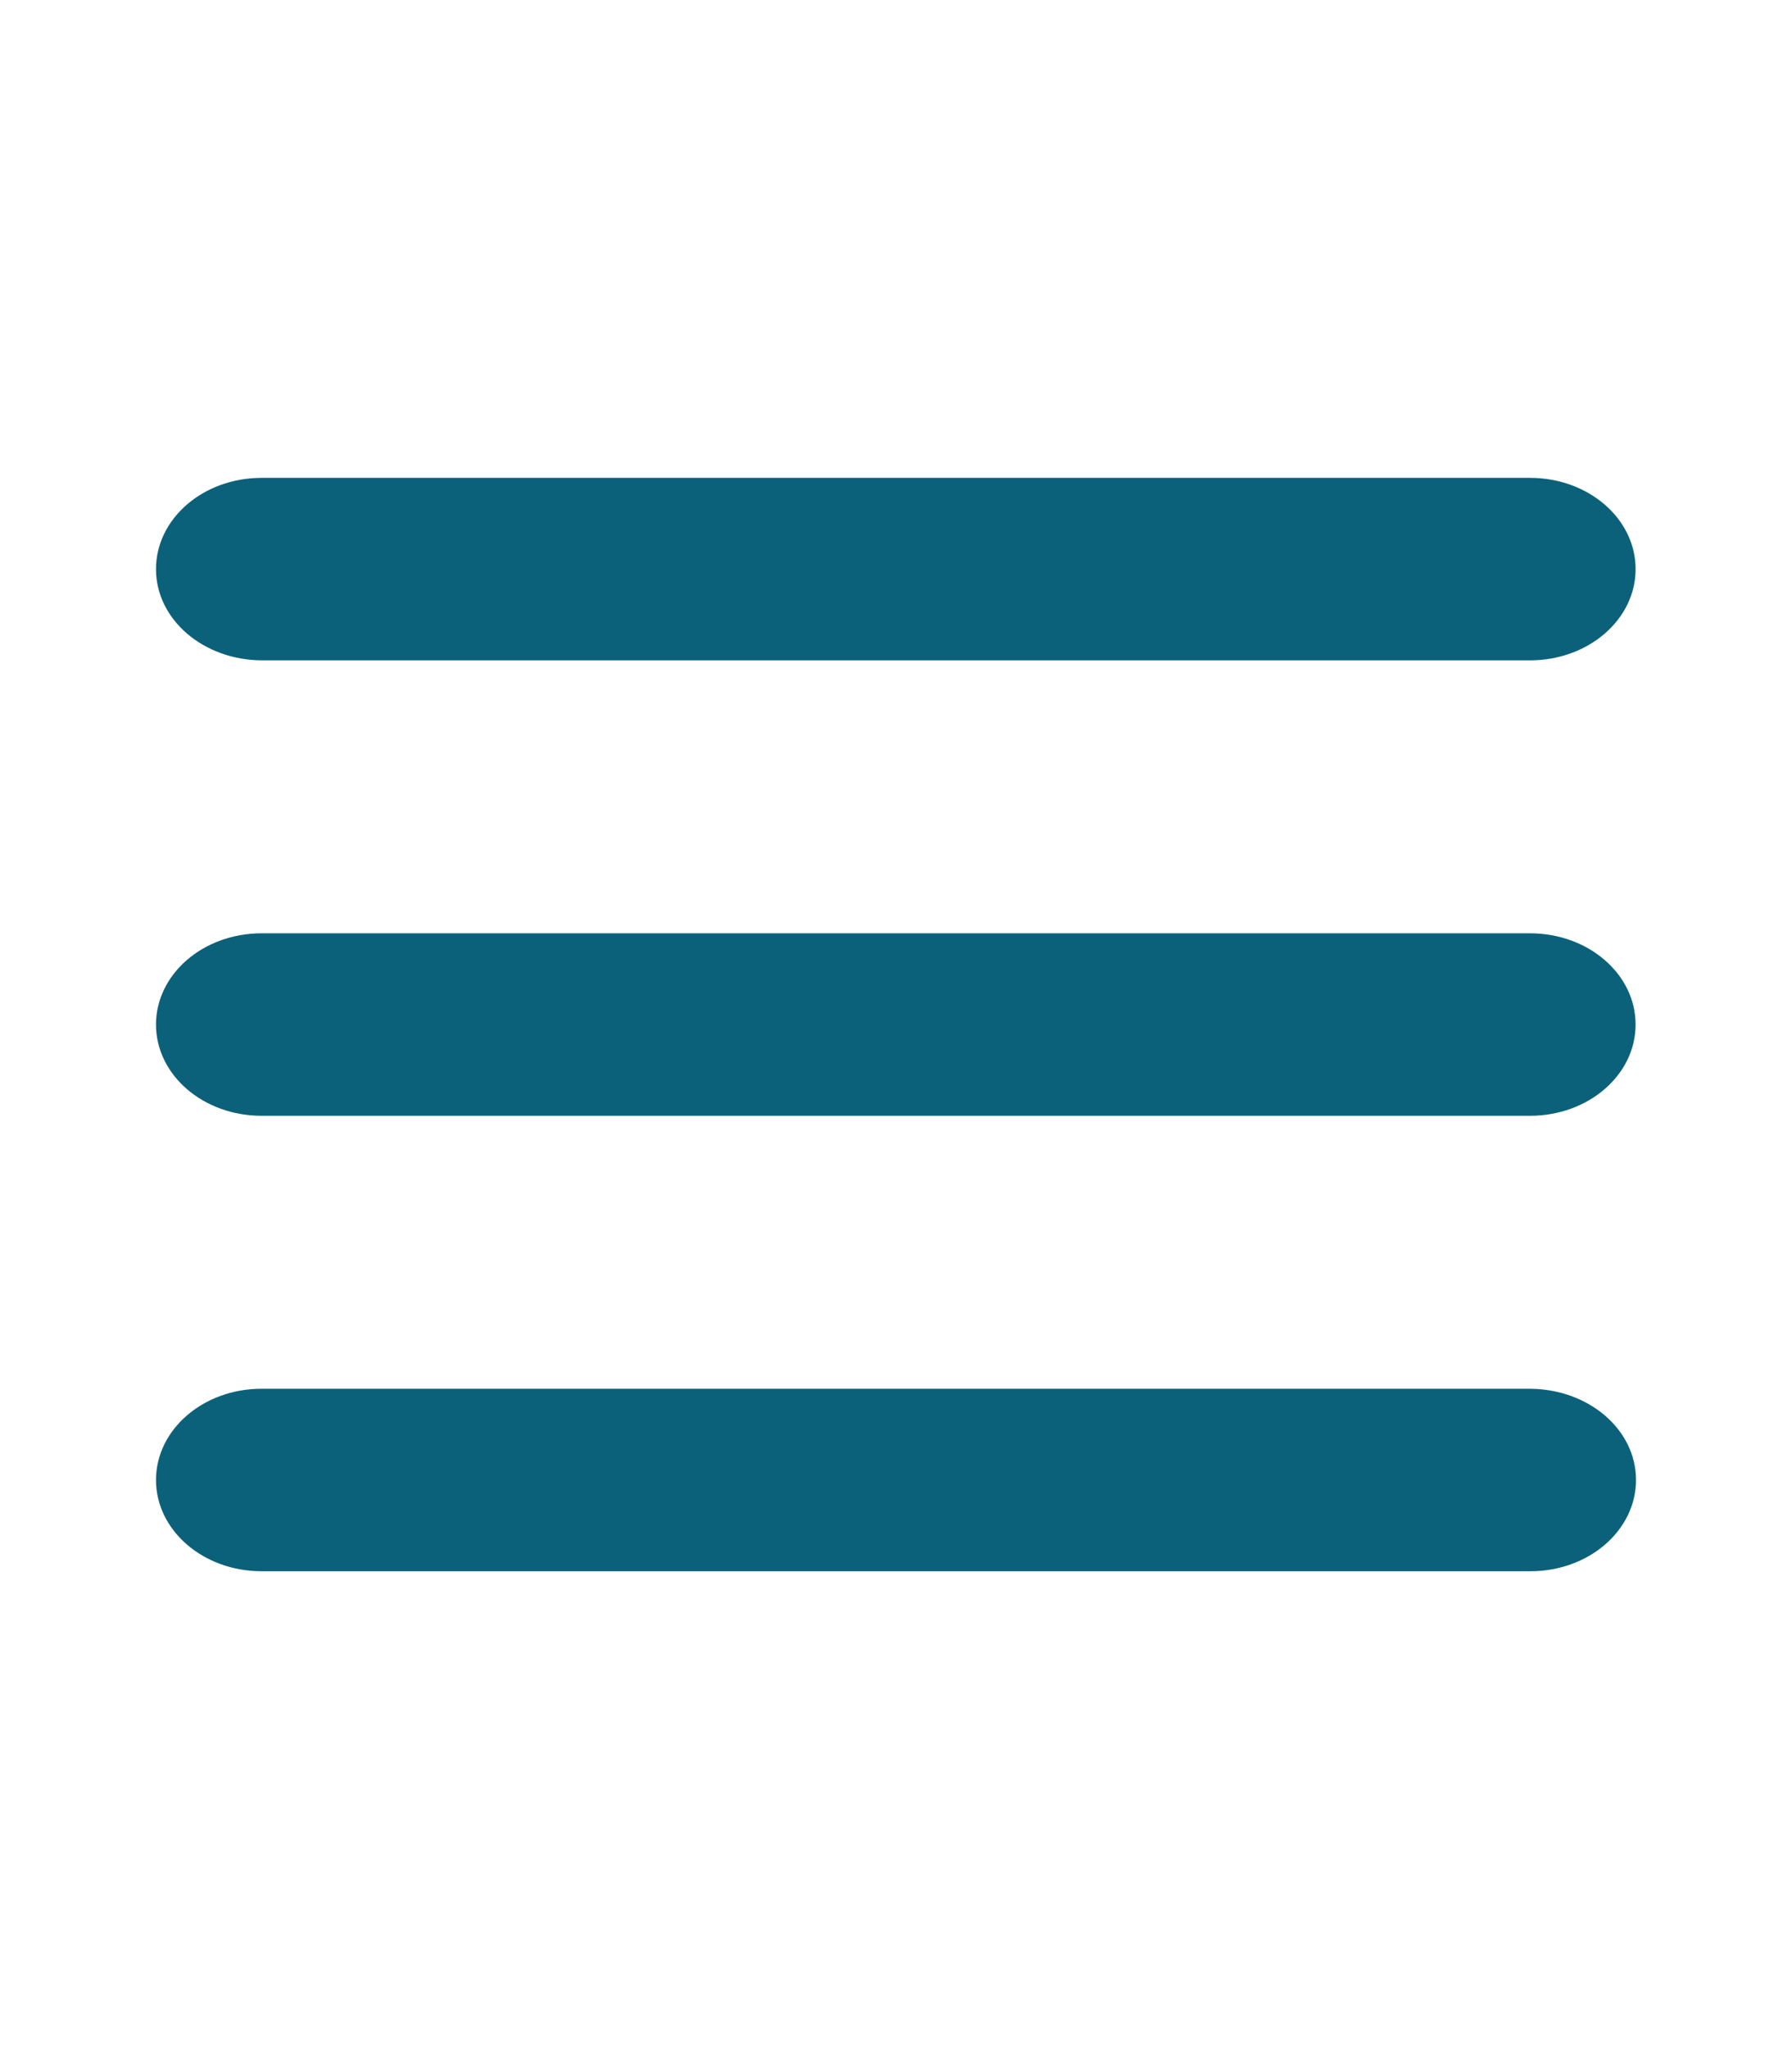 <?xml version="1.0" encoding="utf-8"?>
<!-- Generator: Adobe Adobe Illustrator 29.0.0, SVG Export Plug-In . SVG Version: 6.00 Build 0)  -->
<svg version="1.1" id="Layer_1" xmlns="http://www.w3.org/2000/svg" xmlns:xlink="http://www.w3.org/1999/xlink" x="0px" y="0px"
	 width="448px" height="512px" viewBox="0 0 448 512" style="enable-background:new 0 0 448 512;" xml:space="preserve">
<style type="text/css">
	.st0{fill:#0C617A;}
</style>
<path class="st0" d="M39,142.2c0-12.6,11.8-22.8,26.4-22.8h317.1c14.6,0,26.4,10.2,26.4,22.8s-11.8,22.8-26.4,22.8H65.4
	C50.8,164.9,39,154.8,39,142.2z M39,256c0-12.6,11.8-22.8,26.4-22.8h317.1c14.6,0,26.4,10.2,26.4,22.8c0,12.6-11.8,22.8-26.4,22.8
	H65.4C50.8,278.8,39,268.6,39,256z M409,369.8c0,12.6-11.8,22.8-26.4,22.8H65.4c-14.6,0-26.4-10.2-26.4-22.8s11.8-22.8,26.4-22.8
	h317.1C397.2,347.1,409,357.2,409,369.8z"/>
</svg>
